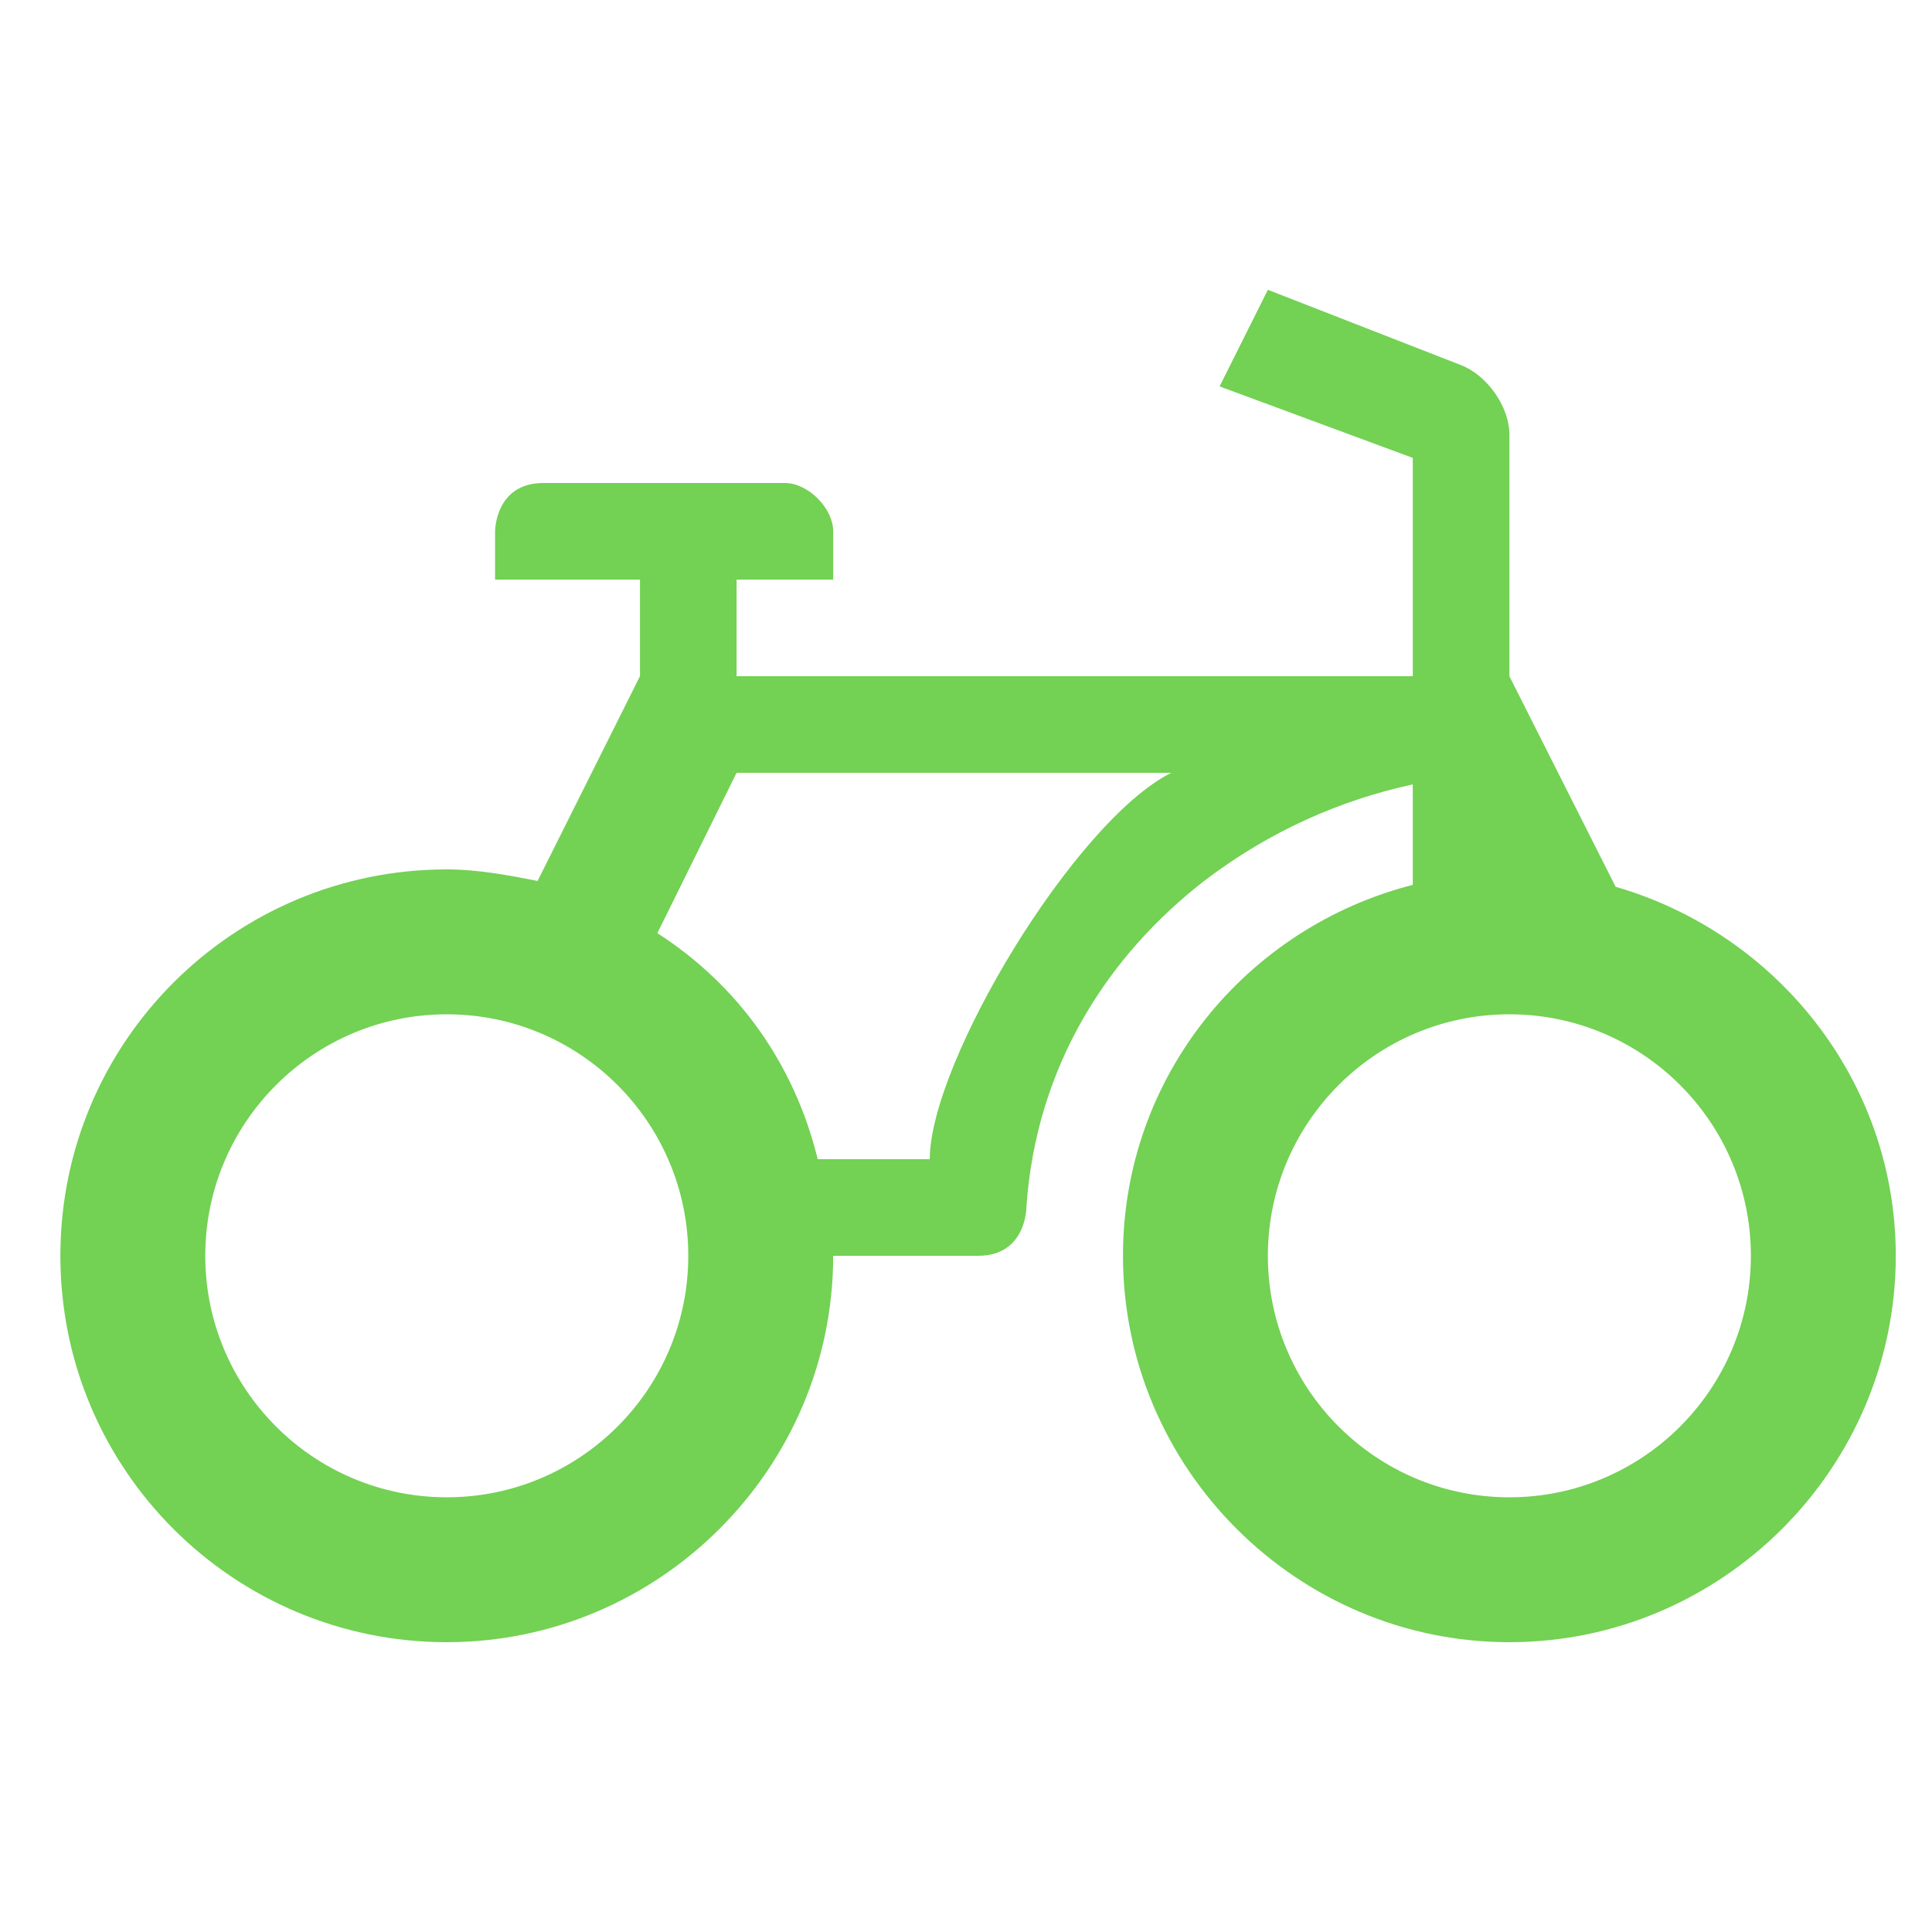 <?xml version="1.0" ?><svg version="1.1" xmlns="http://www.w3.org/2000/svg" width="250" height="250" viewBox="0 0 30 32">
<style>svg { --primary-color: #73d154; --secondary-color: #ffffff; --tertiary-color: #000000; }</style>
<path style="fill:#73d154" d="M20 4.8l-0.8 1.6 3.2 1.184v3.616h-11.2v-1.6h1.6v-0.8c0-0.384-0.416-0.8-0.8-0.8h-4c-0.8 0-0.8 0.8-0.8 0.8v0.8h2.4v1.6l-1.696 3.392c-0.48-0.096-0.992-0.192-1.504-0.192-3.52 0-6.4 2.848-6.4 6.4s2.88 6.4 6.4 6.4 6.4-2.88 6.4-6.4c0 0 1.6 0 2.4 0s0.8-0.8 0.8-0.8c0.16-2.368 1.376-4.192 2.944-5.408 1.088-0.832 2.272-1.344 3.456-1.6v1.664c-2.752 0.704-4.8 3.168-4.8 6.144 0 3.52 2.88 6.4 6.4 6.4s6.4-2.88 6.4-6.4c0-2.912-1.984-5.344-4.64-6.112l-1.76-3.488v-4c0-0.48-0.384-0.992-0.8-1.152zM11.2 12.8h7.2c-1.6 0.8-4 4.8-4 6.4h-1.856c-0.384-1.568-1.312-2.88-2.656-3.744zM6.4 16.8c2.208 0 4 1.792 4 4s-1.792 4-4 4-4-1.792-4-4 1.792-4 4-4zM24 16.8c2.208 0 4 1.792 4 4s-1.792 4-4 4-4-1.792-4-4 1.792-4 4-4z"></path>
</svg>
